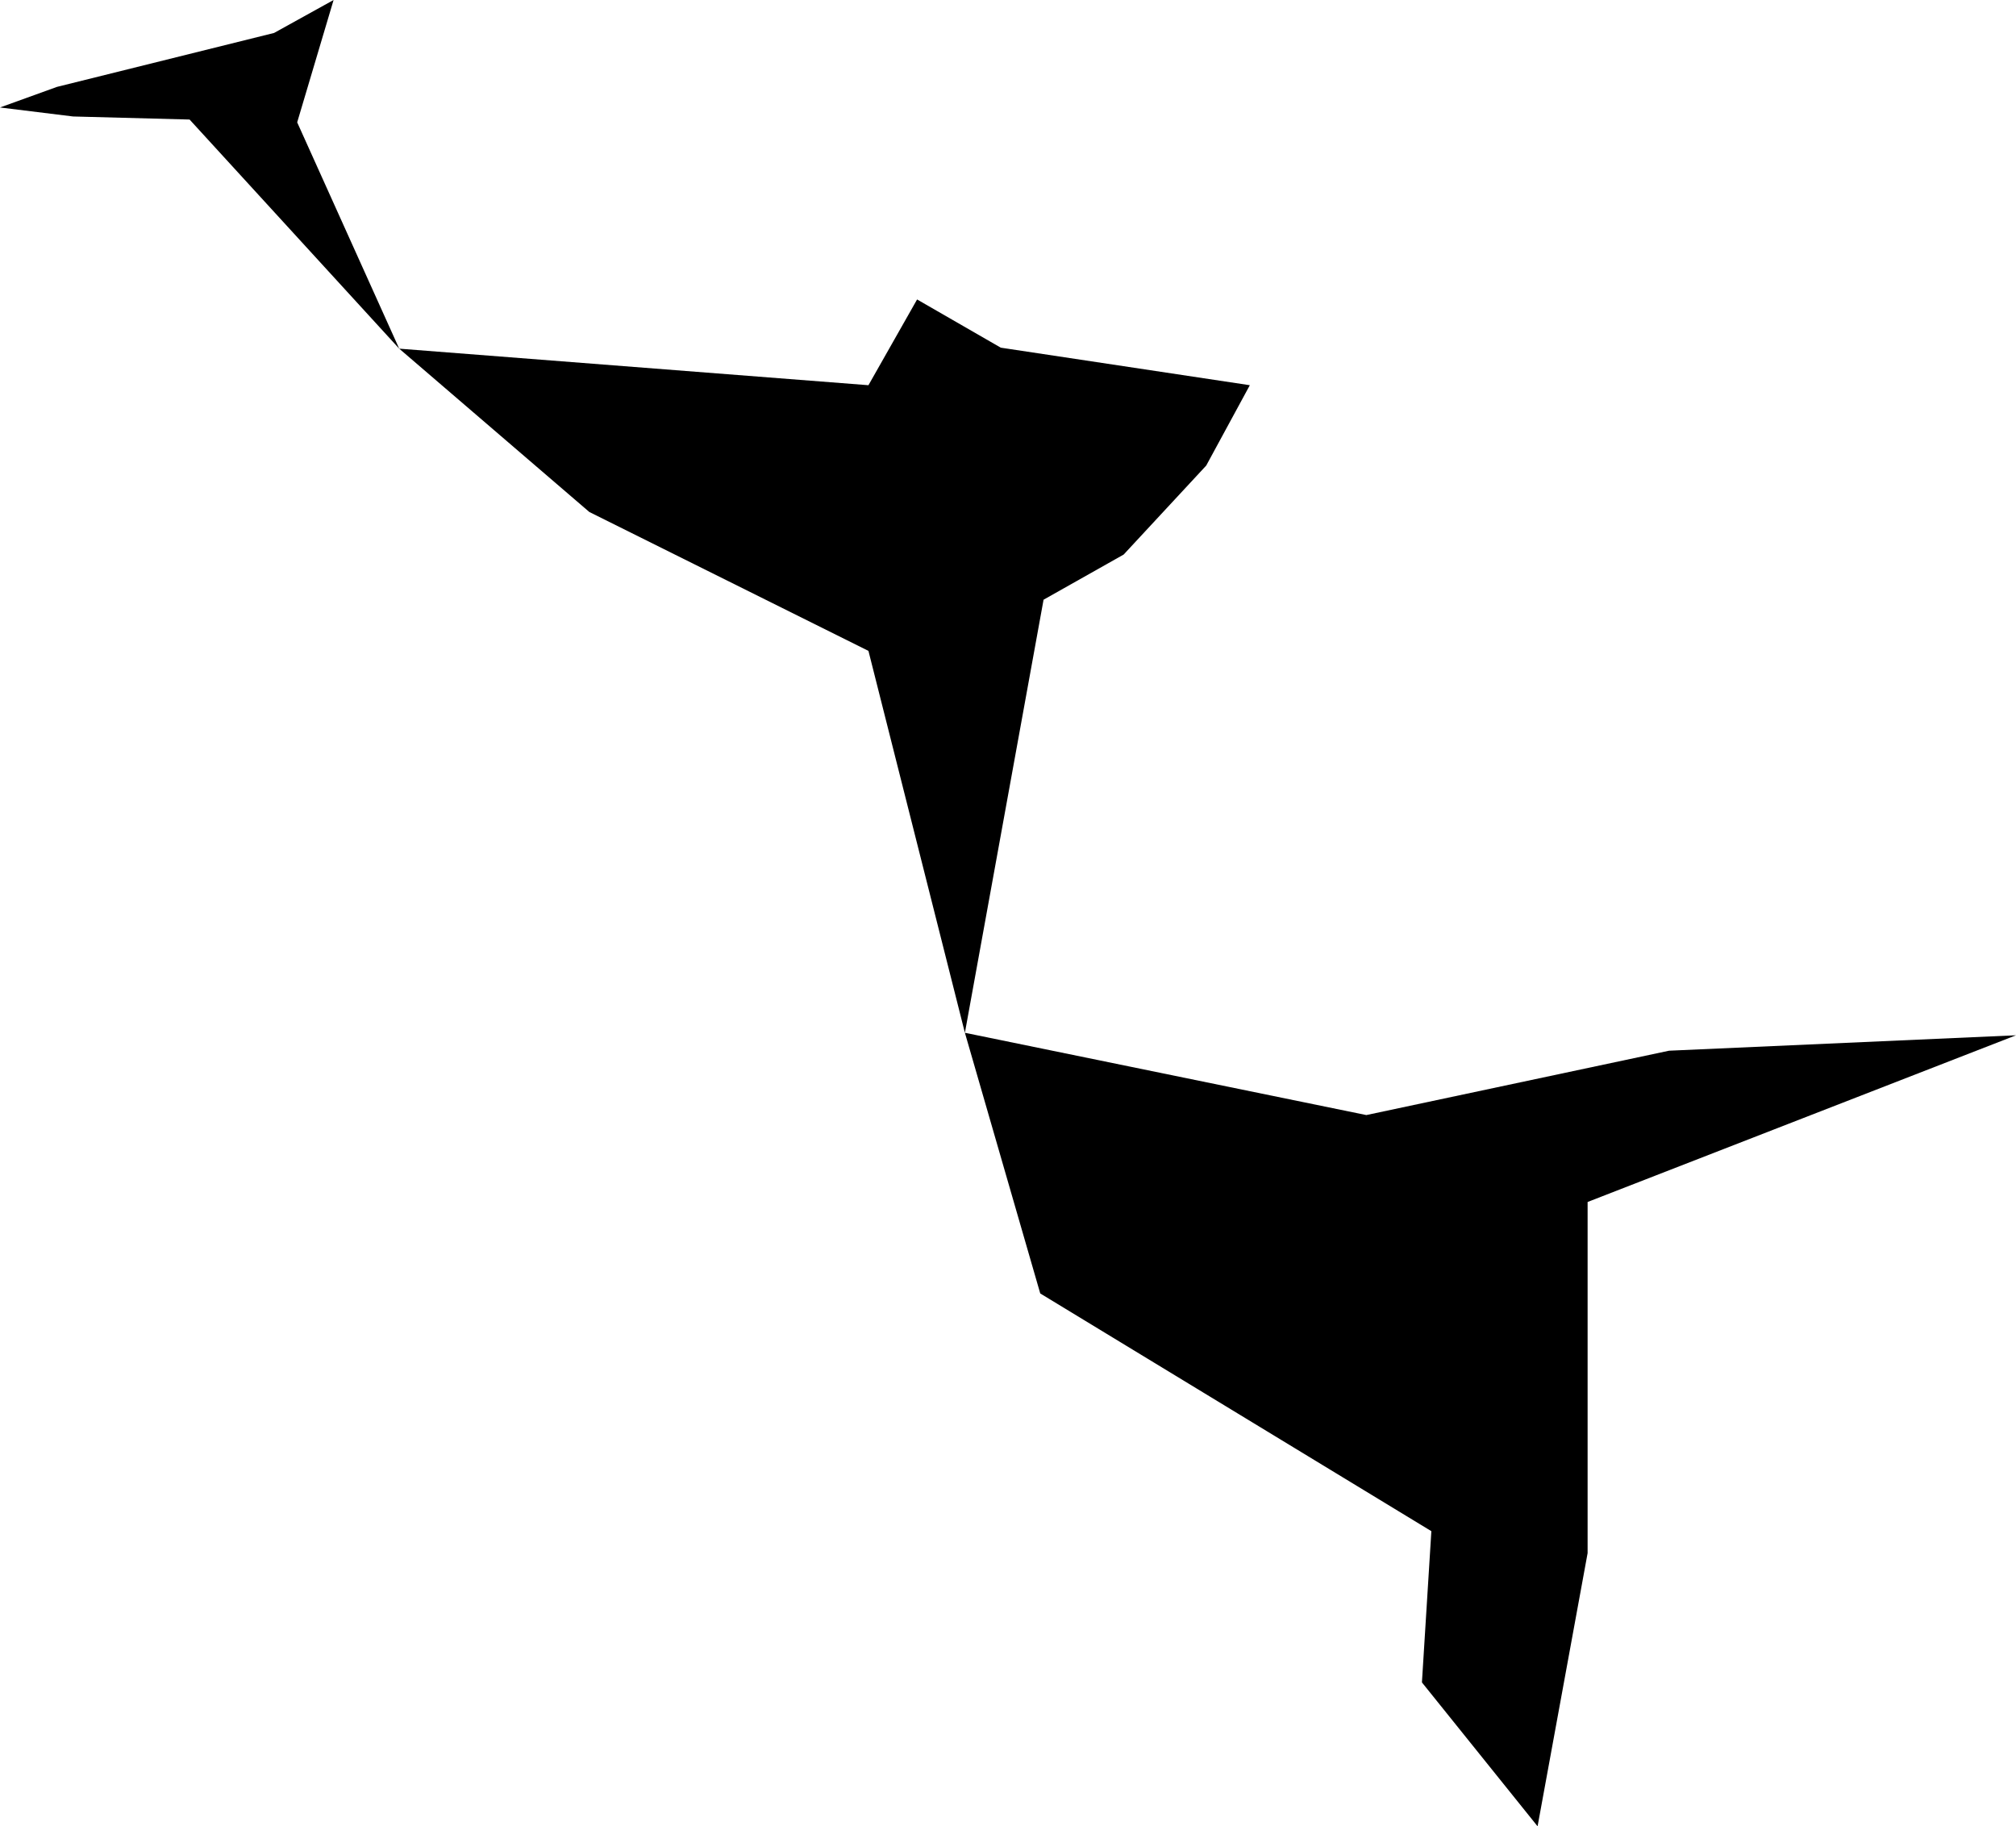 <svg width="1024" height="927.482" class="wof-campus" edtf:cessation="" edtf:inception="1927" id="wof-%!s(int64=102526247)" mz:is_ceased="-1" mz:is_current="1" mz:is_deprecated="-1" mz:is_superseded="0" mz:is_superseding="0" mz:latitude="38.773626" mz:longitude="-104.689858" mz:max_latitude="38.809551" mz:max_longitude="-104.672844" mz:min_latitude="38.759438" mz:min_longitude="-104.728172" mz:uri="https://data.whosonfirst.org/102/526/247/102526247.geojson" viewBox="0 0 1024.00 927.48" wof:belongsto="85688603,102191575,85633793,85929457,102086875" wof:country="US" wof:id="102526247" wof:lastmodified="1652218122" wof:name="City of Colorado Springs Airport" wof:parent_id="85929457" wof:path="102/526/247/102526247.geojson" wof:placetype="campus" wof:repo="sfomuseum-data-whosonfirst" wof:superseded_by="" wof:supersedes="" xmlns="http://www.w3.org/2000/svg" xmlns:edtf="x-urn:namespaces#edtf" xmlns:mz="x-urn:namespaces#mz" xmlns:wof="x-urn:namespaces#wof"><path d="M37.127 59.151,0 54.58,28.946 44.123,139.216 16.731,169.439 0,150.95 62.131,202.772 177.064,96.296 60.706,37.127 59.151 Z"/><path d="M202.772 177.064,441.115 195.628,465.823 152.079,508.335 176.564,634.836 195.628,612.682 236.437,570.744 281.633,530.064 304.564,490.105 524.493,441.115 330.549,299.345 260.016,202.772 177.064 Z"/><path d="M490.105 524.493,694.006 566.283,847.787 533.599,1024 525.77,806.404 610.425,806.404 788.766,780.992 927.482,722.249 854.413,727.042 777.606,528.379 656.879,490.105 524.493 Z"/></svg>